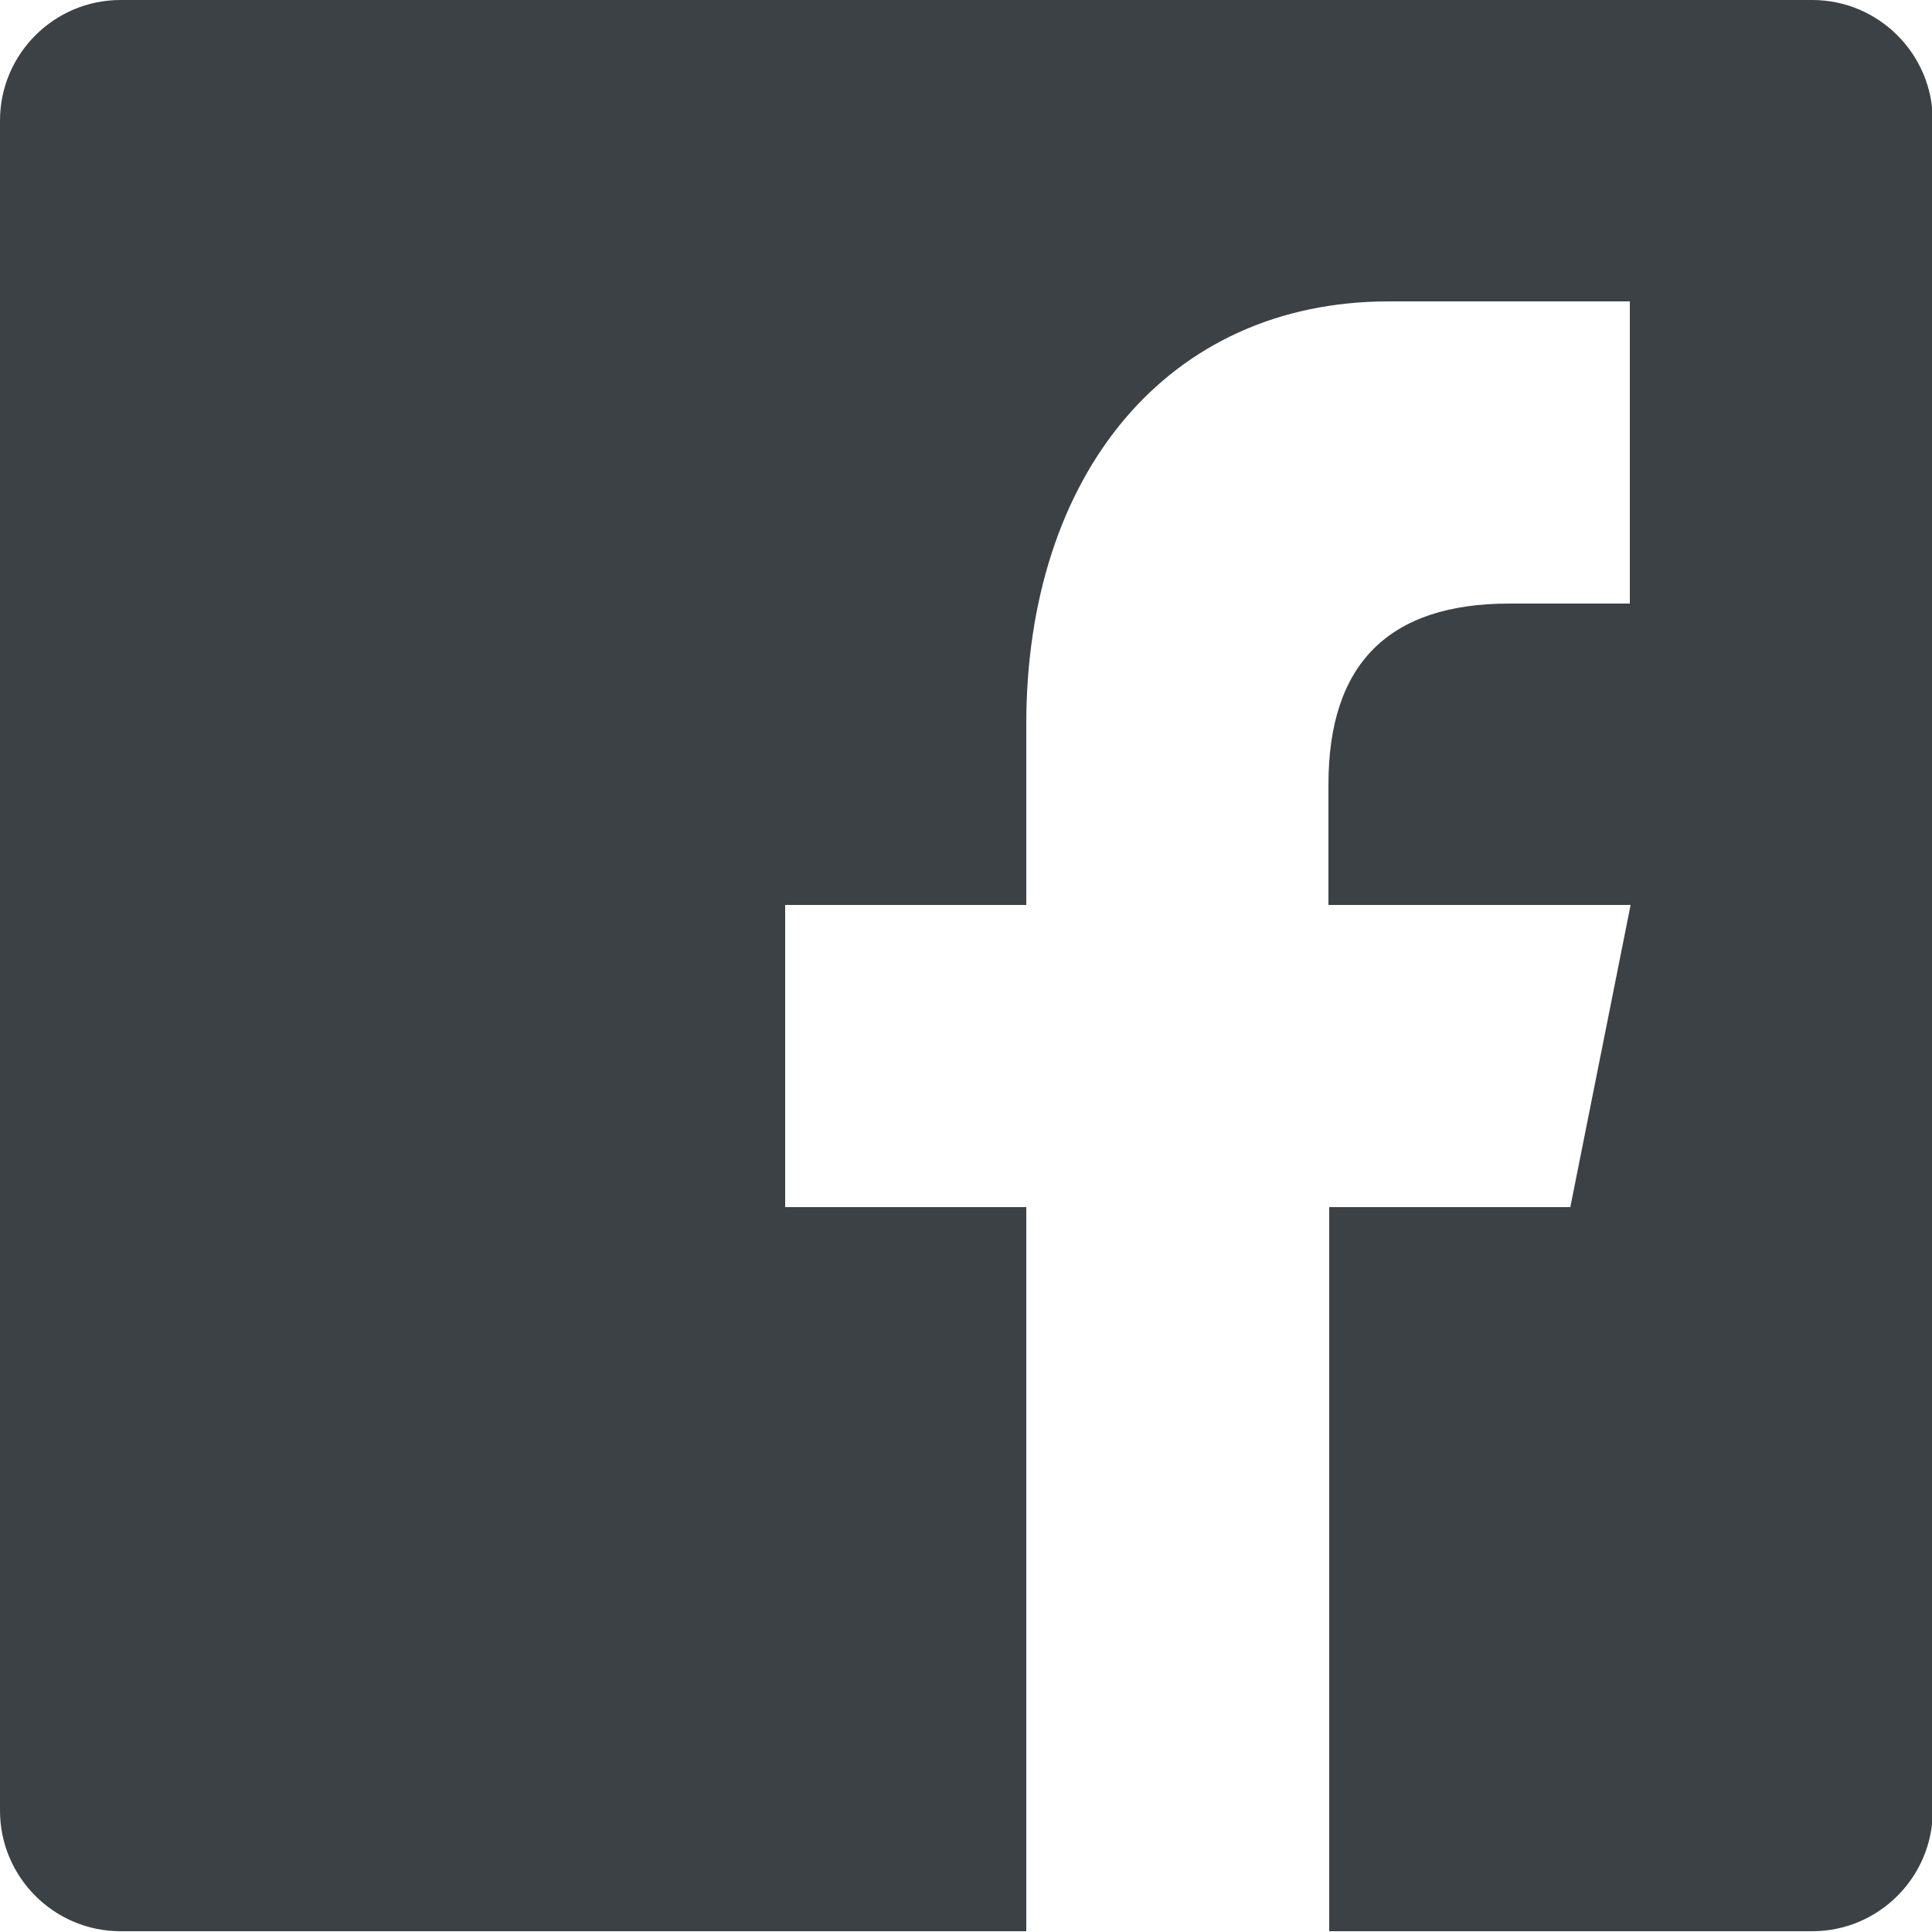 <?xml version="1.0" encoding="UTF-8"?><svg id="_レイヤー_2" xmlns="http://www.w3.org/2000/svg" width="25" height="25" viewBox="0 0 25 25"><defs><style>.cls-1{fill:#3c4146;}</style></defs><g id="_レイヤー_1-2"><path class="cls-1" d="m23.44,0H1.56C.7,0,0,.7,0,1.56v21.87c0,.86.7,1.56,1.56,1.56h11.72v-9.37h-3.12v-3.91h3.12v-2.34c0-3.22,1.82-5.47,4.69-5.47h3.12v3.91h-1.56c-1.56,0-2.34.78-2.34,2.34v1.56h3.91l-.78,3.91h-3.12v9.37h6.25c.86,0,1.56-.7,1.56-1.56V1.56c0-.86-.7-1.56-1.56-1.56Z"/></g></svg>